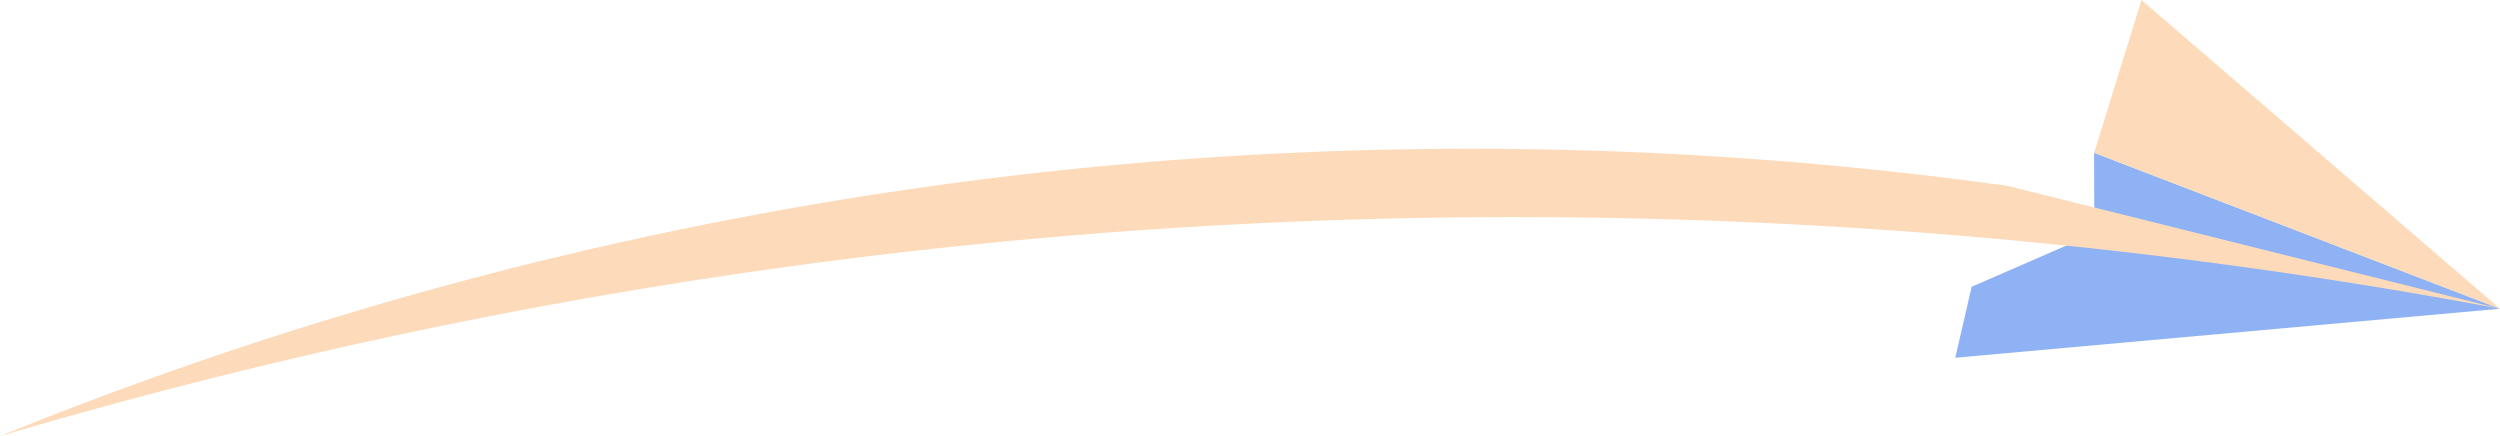 <svg xmlns="http://www.w3.org/2000/svg" viewBox="0 0 621.98 108.5"><defs><style>.cls-1{fill:#8eb2f3;}.cls-2{fill:#fddbba;}</style></defs><g id="Calque_2" data-name="Calque 2"><g id="Calque_1-2" data-name="Calque 1"><polygon class="cls-1" points="486.46 89 621.98 76.81 521 38.01 521.05 58.06 490.53 71.35 486.46 89"></polygon><path class="cls-2" d="M622,76.81,499.62,46.27A971.58,971.58,0,0,0,0,108.5,1330.15,1330.15,0,0,1,622,76.81Z"></path><polygon class="cls-2" points="521 38.01 621.98 76.81 532.78 0 521 38.01"></polygon></g></g></svg>